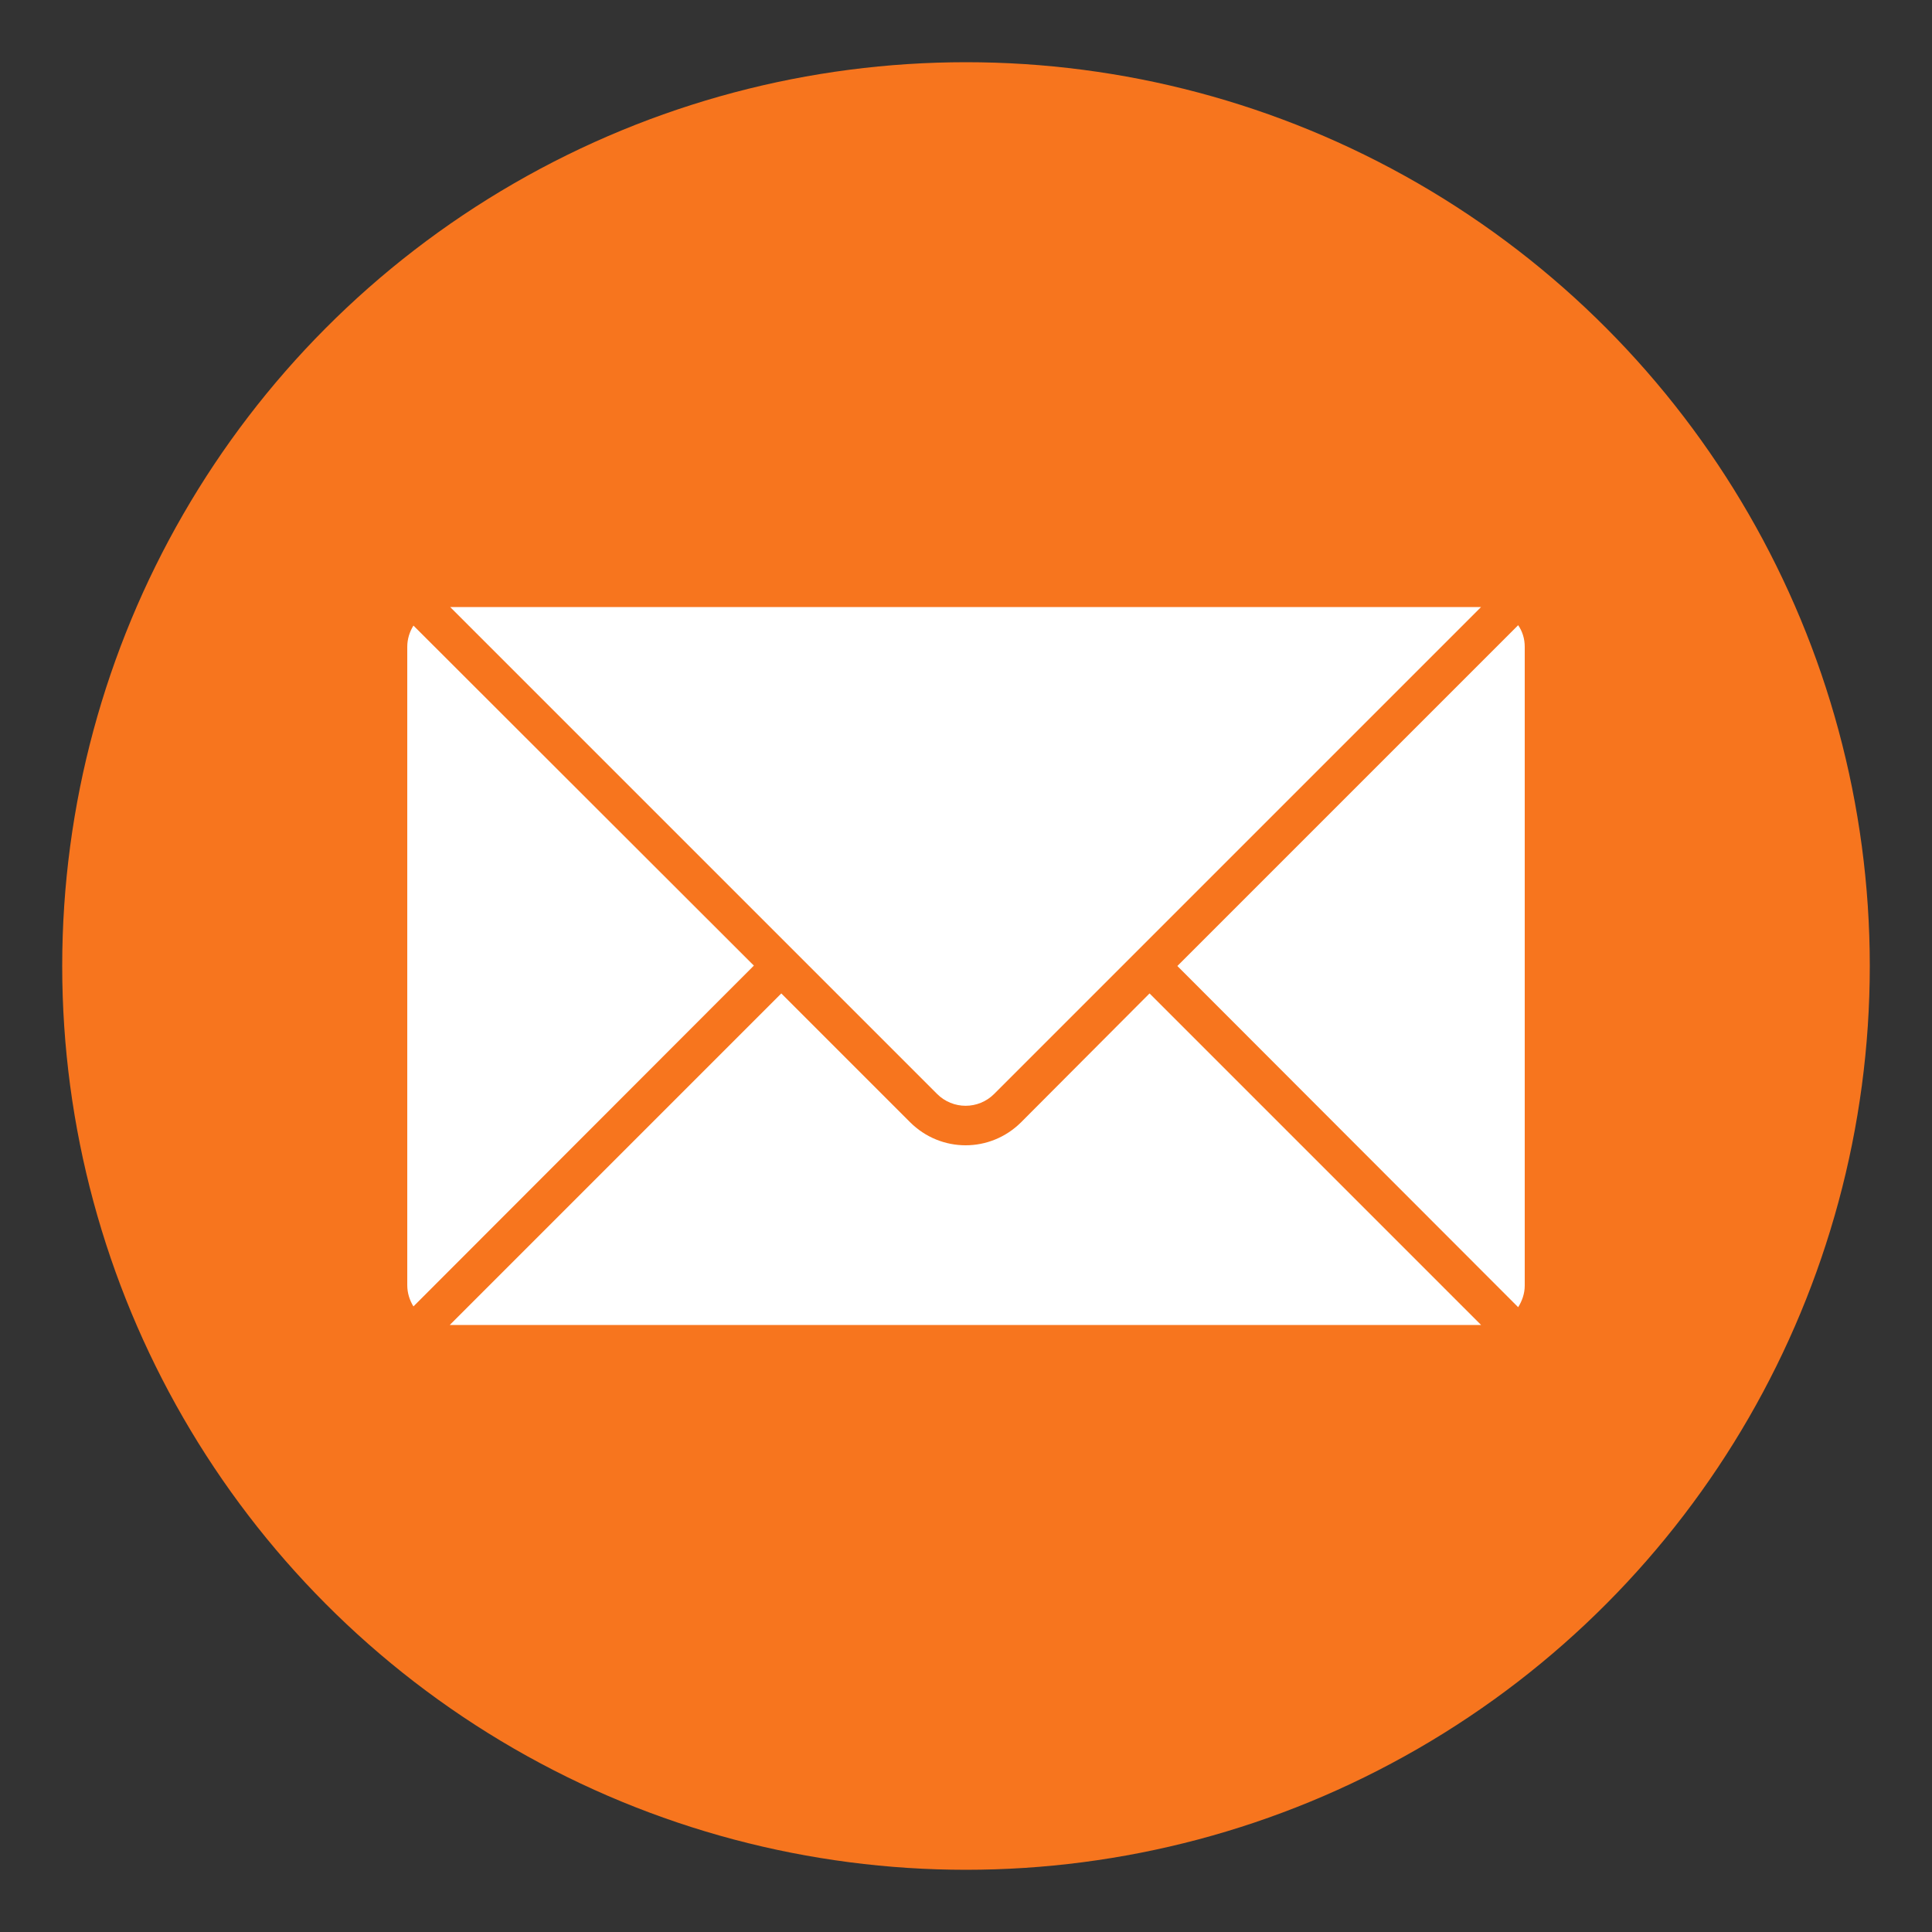 <?xml version="1.0" encoding="UTF-8"?> <svg xmlns="http://www.w3.org/2000/svg" xmlns:xlink="http://www.w3.org/1999/xlink" version="1.1" x="0px" y="0px" viewBox="0 0 50 50" style="enable-background:new 0 0 50 50;" xml:space="preserve"><rect x="0" y="0" width="50" height="50" fill="#333333" stroke="none"/> <style type="text/css"> .Arched_x0020_Green{fill:url(#SVGID_1_);stroke:#FFFFFF;stroke-width:0.25;stroke-miterlimit:1;} .st0{display:none;} .st1{display:inline;fill:#161616;stroke:#231F20;} .st2{display:inline;} .st3{fill:#E6E7E8;} .st4{fill:#F7751E;} .st5{fill:#FFFFFF;} </style> <linearGradient id="SVGID_1_" gradientUnits="userSpaceOnUse" x1="-578.773" y1="269.409" x2="-578.066" y2="268.702"> <stop offset="0" style="stop-color:#1EAB4B"></stop> <stop offset="0.983" style="stop-color:#19361A"></stop> </linearGradient> <g id="videohive" class="st0"> <path class="st1" d="M149.78,26.03H-48.14c-33.31,0-60.32-27.01-60.32-60.32v-197.92c0-33.31,27.01-60.32,60.32-60.32h197.92 c33.31,0,60.32,27.01,60.32,60.32v197.92C210.1-0.98,183.09,26.03,149.78,26.03z"></path> </g> <g id="Layer_2" class="st0"> <g class="st2"> <circle class="st4" cx="25" cy="12.5" r="34.41"></circle> <g id="_x32_45-paperairplane.png"> <g> <path class="st5" d="M4.59,10.14l7.9,4.71v15.7l10.94-9.42l12.56,6.28l9.42-32.98L4.59,10.14z M15.62,24.28v-7.85L40.7-0.85 L15.62,24.28z"></path> </g> </g> </g> </g> <g id="Layer_3" class="st0"> <g class="st2"> <ellipse class="st5" cx="24.82" cy="25.28" rx="15.19" ry="16.49"></ellipse> <g id="_x31_260-facebook_x40_2x.png_4_"> <g> <path class="st4" d="M25,1.54C12.04,1.54,1.54,12.04,1.54,25S12.04,48.46,25,48.46c12.96,0,23.46-10.5,23.46-23.46 S37.96,1.54,25,1.54z M31.7,16.87l-2.58,0c-2.02,0-2.4,0.94-2.4,2.32v3.05h4.81l-0.63,4.75h-4.18v12.25h-5.04V26.99h-4.22v-4.75 h4.22v-3.52c0-4.08,2.54-6.29,6.26-6.29c1.78,0,3.31,0.12,3.76,0.18V16.87z"></path> </g> </g> </g> </g> <g id="Layer_4" class="st0"> <g class="st2"> <circle class="st4" cx="25" cy="25" r="23.39"></circle> <g id="_x34_92-instagram.png_4_"> <g> <path class="st5" d="M19.73,12.36h-1.05v6.32h1.05V12.36z M17.62,12.36h-1.05v6.32h1.05V12.36z M28.16,25 c0-1.75-1.41-3.16-3.16-3.16c-1.75,0-3.16,1.41-3.16,3.16s1.41,3.16,3.16,3.16C26.75,28.16,28.16,26.75,28.16,25z M23.95,23.42 c0-0.29,0.47-0.53,1.05-0.53s1.05,0.24,1.05,0.53c0,0.29-0.47,0.53-1.05,0.53S23.95,23.71,23.95,23.42z M30.27,25 c0,2.91-2.36,5.27-5.27,5.27c-2.91,0-5.27-2.36-5.27-5.27c0-1.19,0.41-2.28,1.08-3.16h-8.45v11.59c0,2.33,1.89,4.21,4.21,4.21 h16.86c2.33,0,4.21-1.89,4.21-4.21V21.84h-8.45C29.86,22.72,30.27,23.81,30.27,25z M33.43,12.36H20.79v6.32 c0,0.58-0.47,1.05-1.05,1.05h-3.16c-0.58,0-1.05-0.47-1.05-1.05v-6.17c-1.82,0.47-3.16,2.1-3.16,4.07v4.21h9.51 c0.88-0.65,1.95-1.05,3.13-1.05c1.18,0,2.25,0.4,3.13,1.05h9.51v-4.21C37.64,14.24,35.76,12.36,33.43,12.36z M33.43,18.68 c0,0.58-0.47,1.05-1.05,1.05h-1.05c-0.58,0-1.05-0.47-1.05-1.05v-1.05c0-0.58,0.47-1.05,1.05-1.05h1.05 c0.58,0,1.05,0.47,1.05,1.05V18.68z"></path> </g> </g> </g> </g> <g id="Layer_5"> <g> <circle class="st4" cx="25" cy="25" r="23.39"></circle> <g id="_x37_30-envelope-selected_x40_2x.png"> <g> <path class="st5" d="M25.73,28.31l12.6-12.6H11.65l12.6,12.6C24.66,28.72,25.32,28.72,25.73,28.31z M10.7,16.19 c-0.1,0.16-0.16,0.35-0.16,0.55v16.52c0,0.2,0.06,0.39,0.16,0.55l8.81-8.82L10.7,16.19z M39.29,16.18l-8.82,8.82l8.82,8.83 c0.1-0.16,0.17-0.35,0.17-0.56V16.74C39.46,16.53,39.4,16.34,39.29,16.18z M26.43,29.04c-0.8,0.8-2.08,0.8-2.88,0l-3.33-3.33 l-8.58,8.58h26.69l-8.58-8.58L26.43,29.04z"></path> </g> </g> </g> </g> <g id="Layer_6" class="st0"> <g class="st2"> <ellipse class="st5" cx="24.67" cy="25.35" rx="15.19" ry="16.49"></ellipse> <path class="st4" d="M25,1.59C12.07,1.59,1.59,12.07,1.59,25S12.07,48.41,25,48.41S48.41,37.93,48.41,25S37.93,1.59,25,1.59z M36.86,22.84c-2.49,0-4.91-0.81-6.77-2.17l-0.01,9.28c0,4.67-3.79,8.45-8.46,8.45s-8.45-3.79-8.45-8.46 c0-4.67,3.79-8.45,8.46-8.45c0.37,0,0.75,0.03,1.12,0.07v4.56c-2.11-0.62-4.34,0.58-4.96,2.7s0.58,4.34,2.7,4.96 c2.11,0.62,4.34-0.58,4.96-2.7c0.11-0.37,0.16-0.75,0.16-1.13V11.59h4.69c0,3.63,2.94,6.56,6.56,6.56c0,0,0,0,0,0L36.86,22.84z"></path> </g> </g> </svg> 
